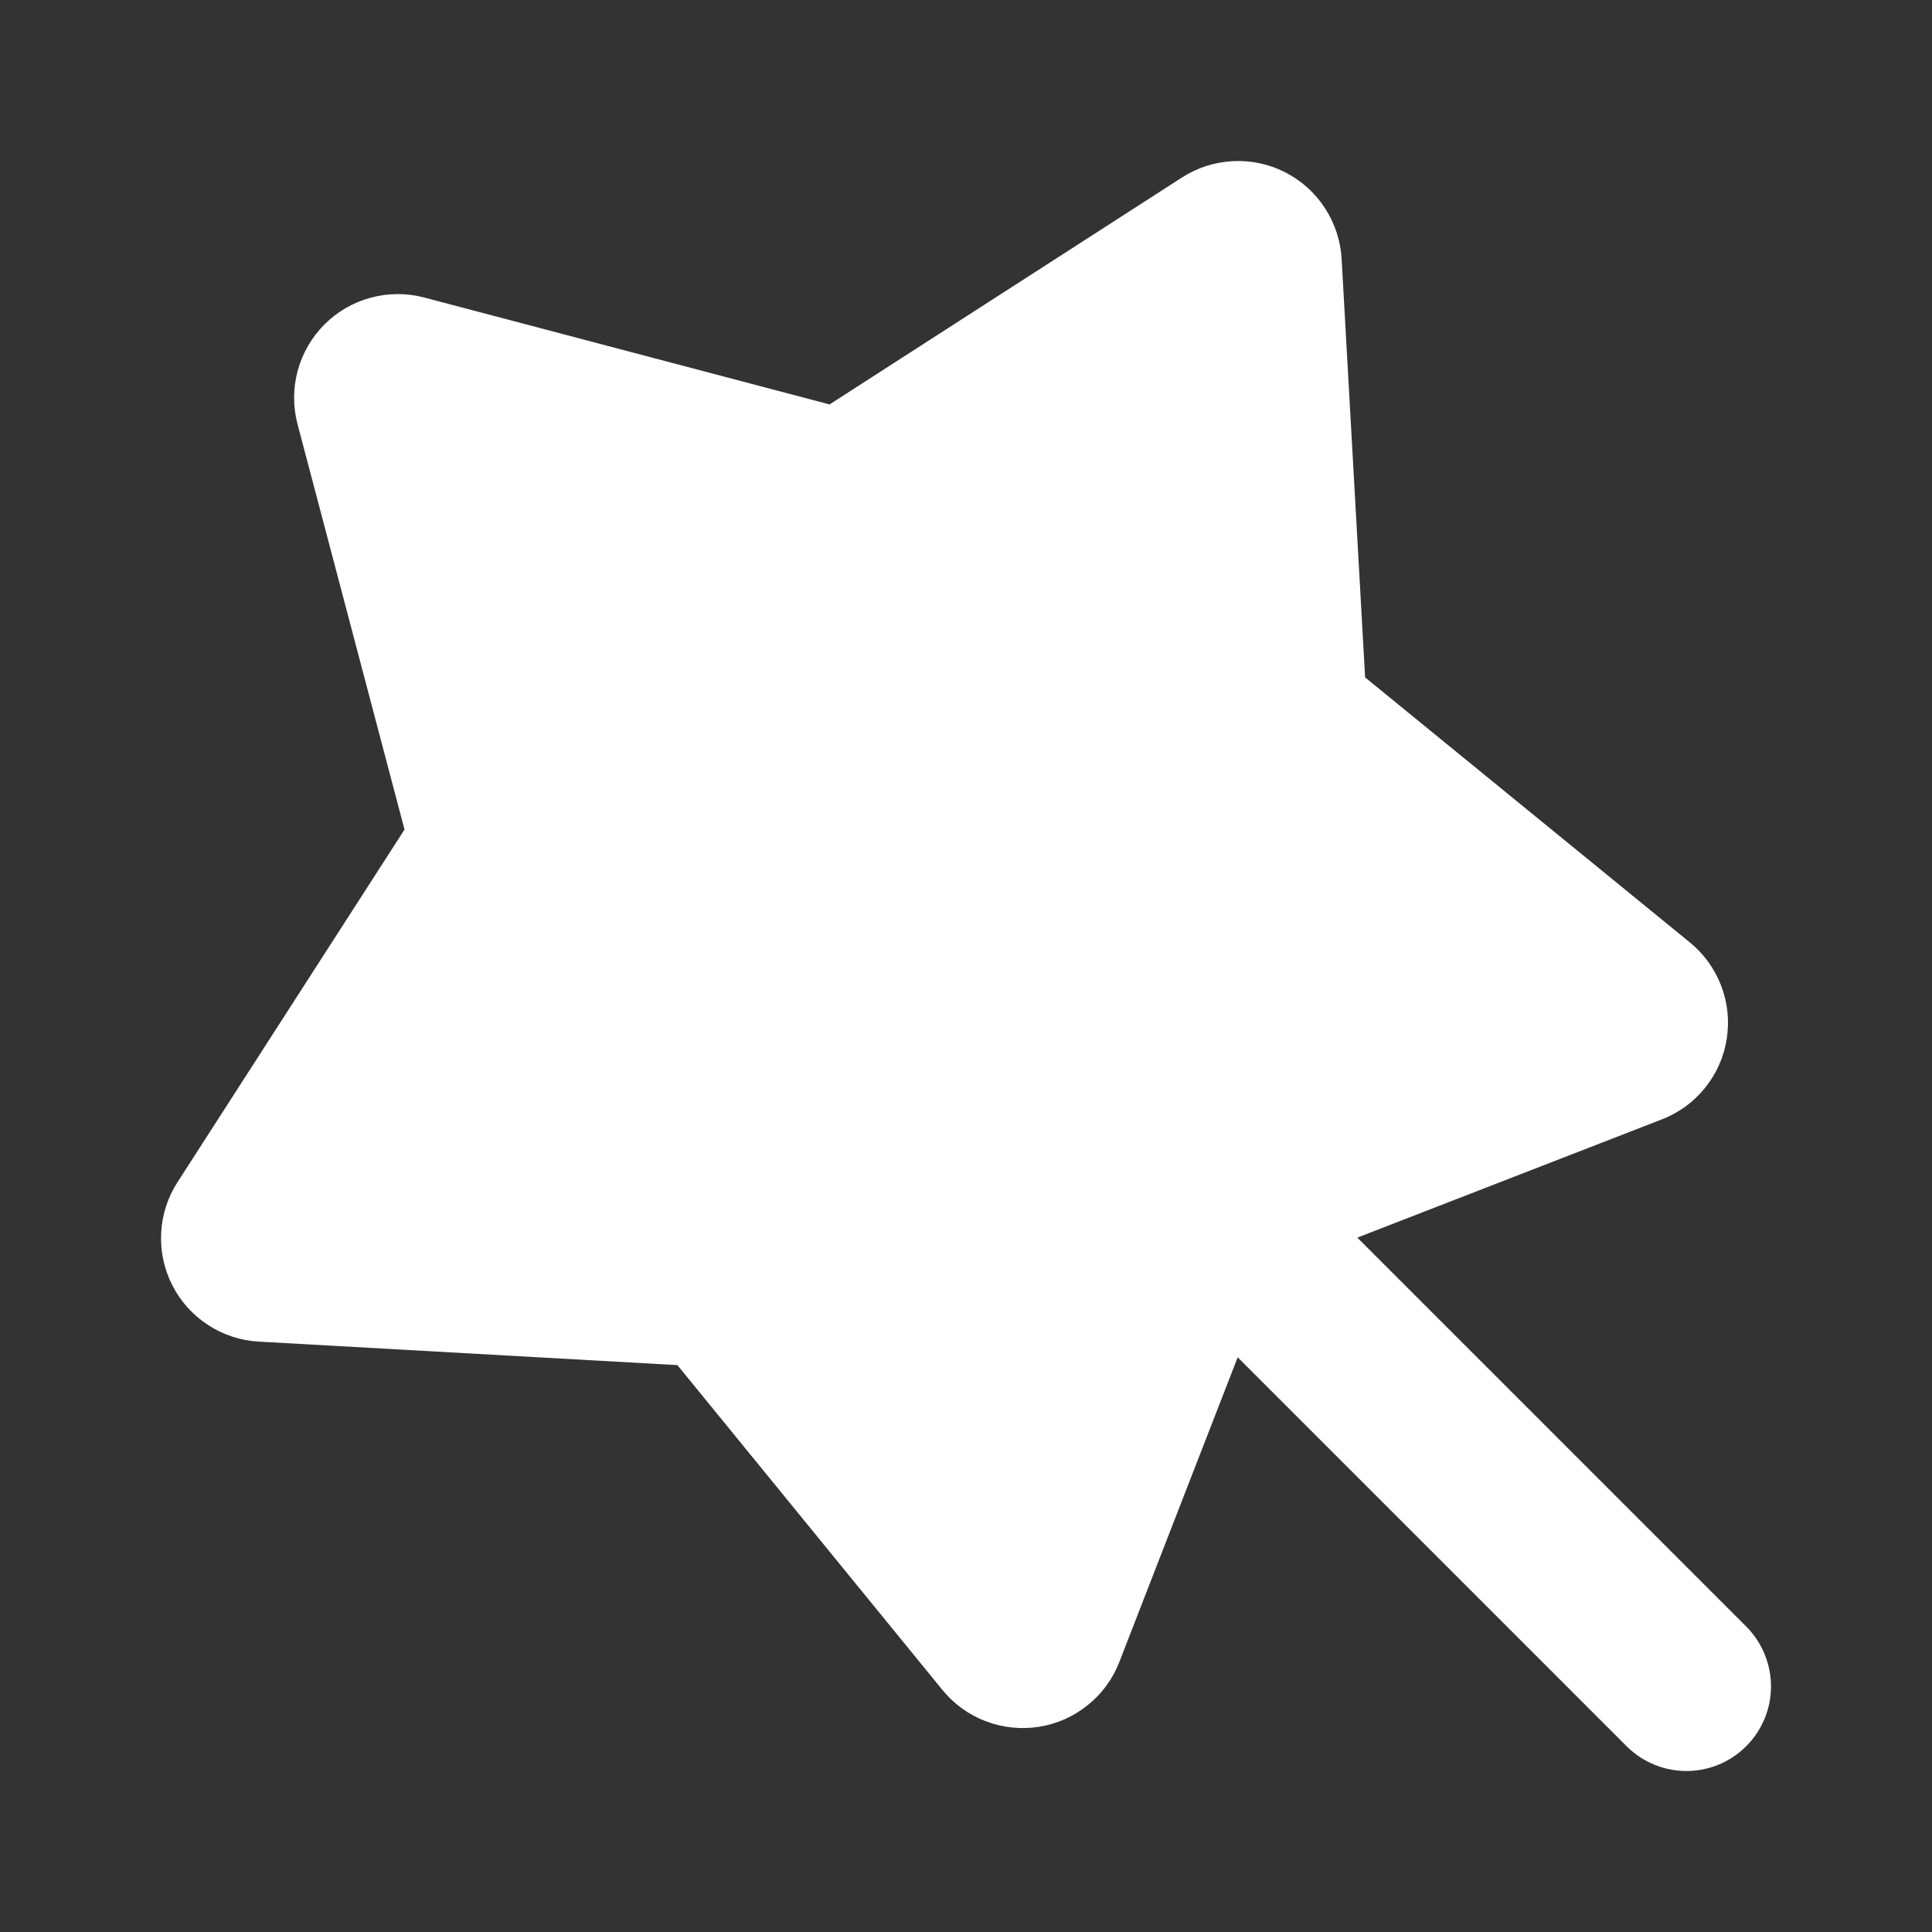 <svg width="24" height="24" viewBox="0 0 24 24" fill="none" xmlns="http://www.w3.org/2000/svg">
<rect x="0" y="0" width="24" height="24" fill="#333333" stroke="none"/>
<path d="M5.27 3.696C5.052 3.638 4.823 3.639 4.606 3.698C4.388 3.756 4.19 3.871 4.031 4.03C3.872 4.189 3.757 4.388 3.698 4.605C3.639 4.823 3.639 5.052 3.696 5.269L5.025 10.305L2.206 14.684C2.084 14.873 2.013 15.091 2.002 15.316C1.99 15.54 2.038 15.764 2.14 15.965C2.242 16.166 2.395 16.336 2.584 16.459C2.772 16.582 2.99 16.654 3.215 16.666L8.415 16.958L11.707 20.993C11.85 21.168 12.035 21.302 12.246 21.382C12.456 21.462 12.684 21.486 12.906 21.451C13.129 21.416 13.338 21.323 13.513 21.181C13.689 21.04 13.824 20.855 13.905 20.645L15.375 16.861L20.219 21.705C20.417 21.896 20.682 22.002 20.958 22C21.234 21.998 21.497 21.887 21.692 21.692C21.887 21.497 21.998 21.233 22 20.958C22.002 20.682 21.896 20.417 21.705 20.218L16.861 15.374L20.645 13.905C20.855 13.824 21.04 13.689 21.181 13.513C21.323 13.338 21.415 13.129 21.45 12.906C21.485 12.684 21.462 12.456 21.381 12.246C21.301 12.035 21.167 11.85 20.992 11.707L16.958 8.415L16.666 3.214C16.653 2.989 16.581 2.772 16.458 2.584C16.335 2.395 16.165 2.242 15.964 2.14C15.764 2.038 15.54 1.99 15.315 2.002C15.09 2.013 14.872 2.083 14.683 2.205L10.305 5.024L5.27 3.696Z" fill="white"/>
</svg>
